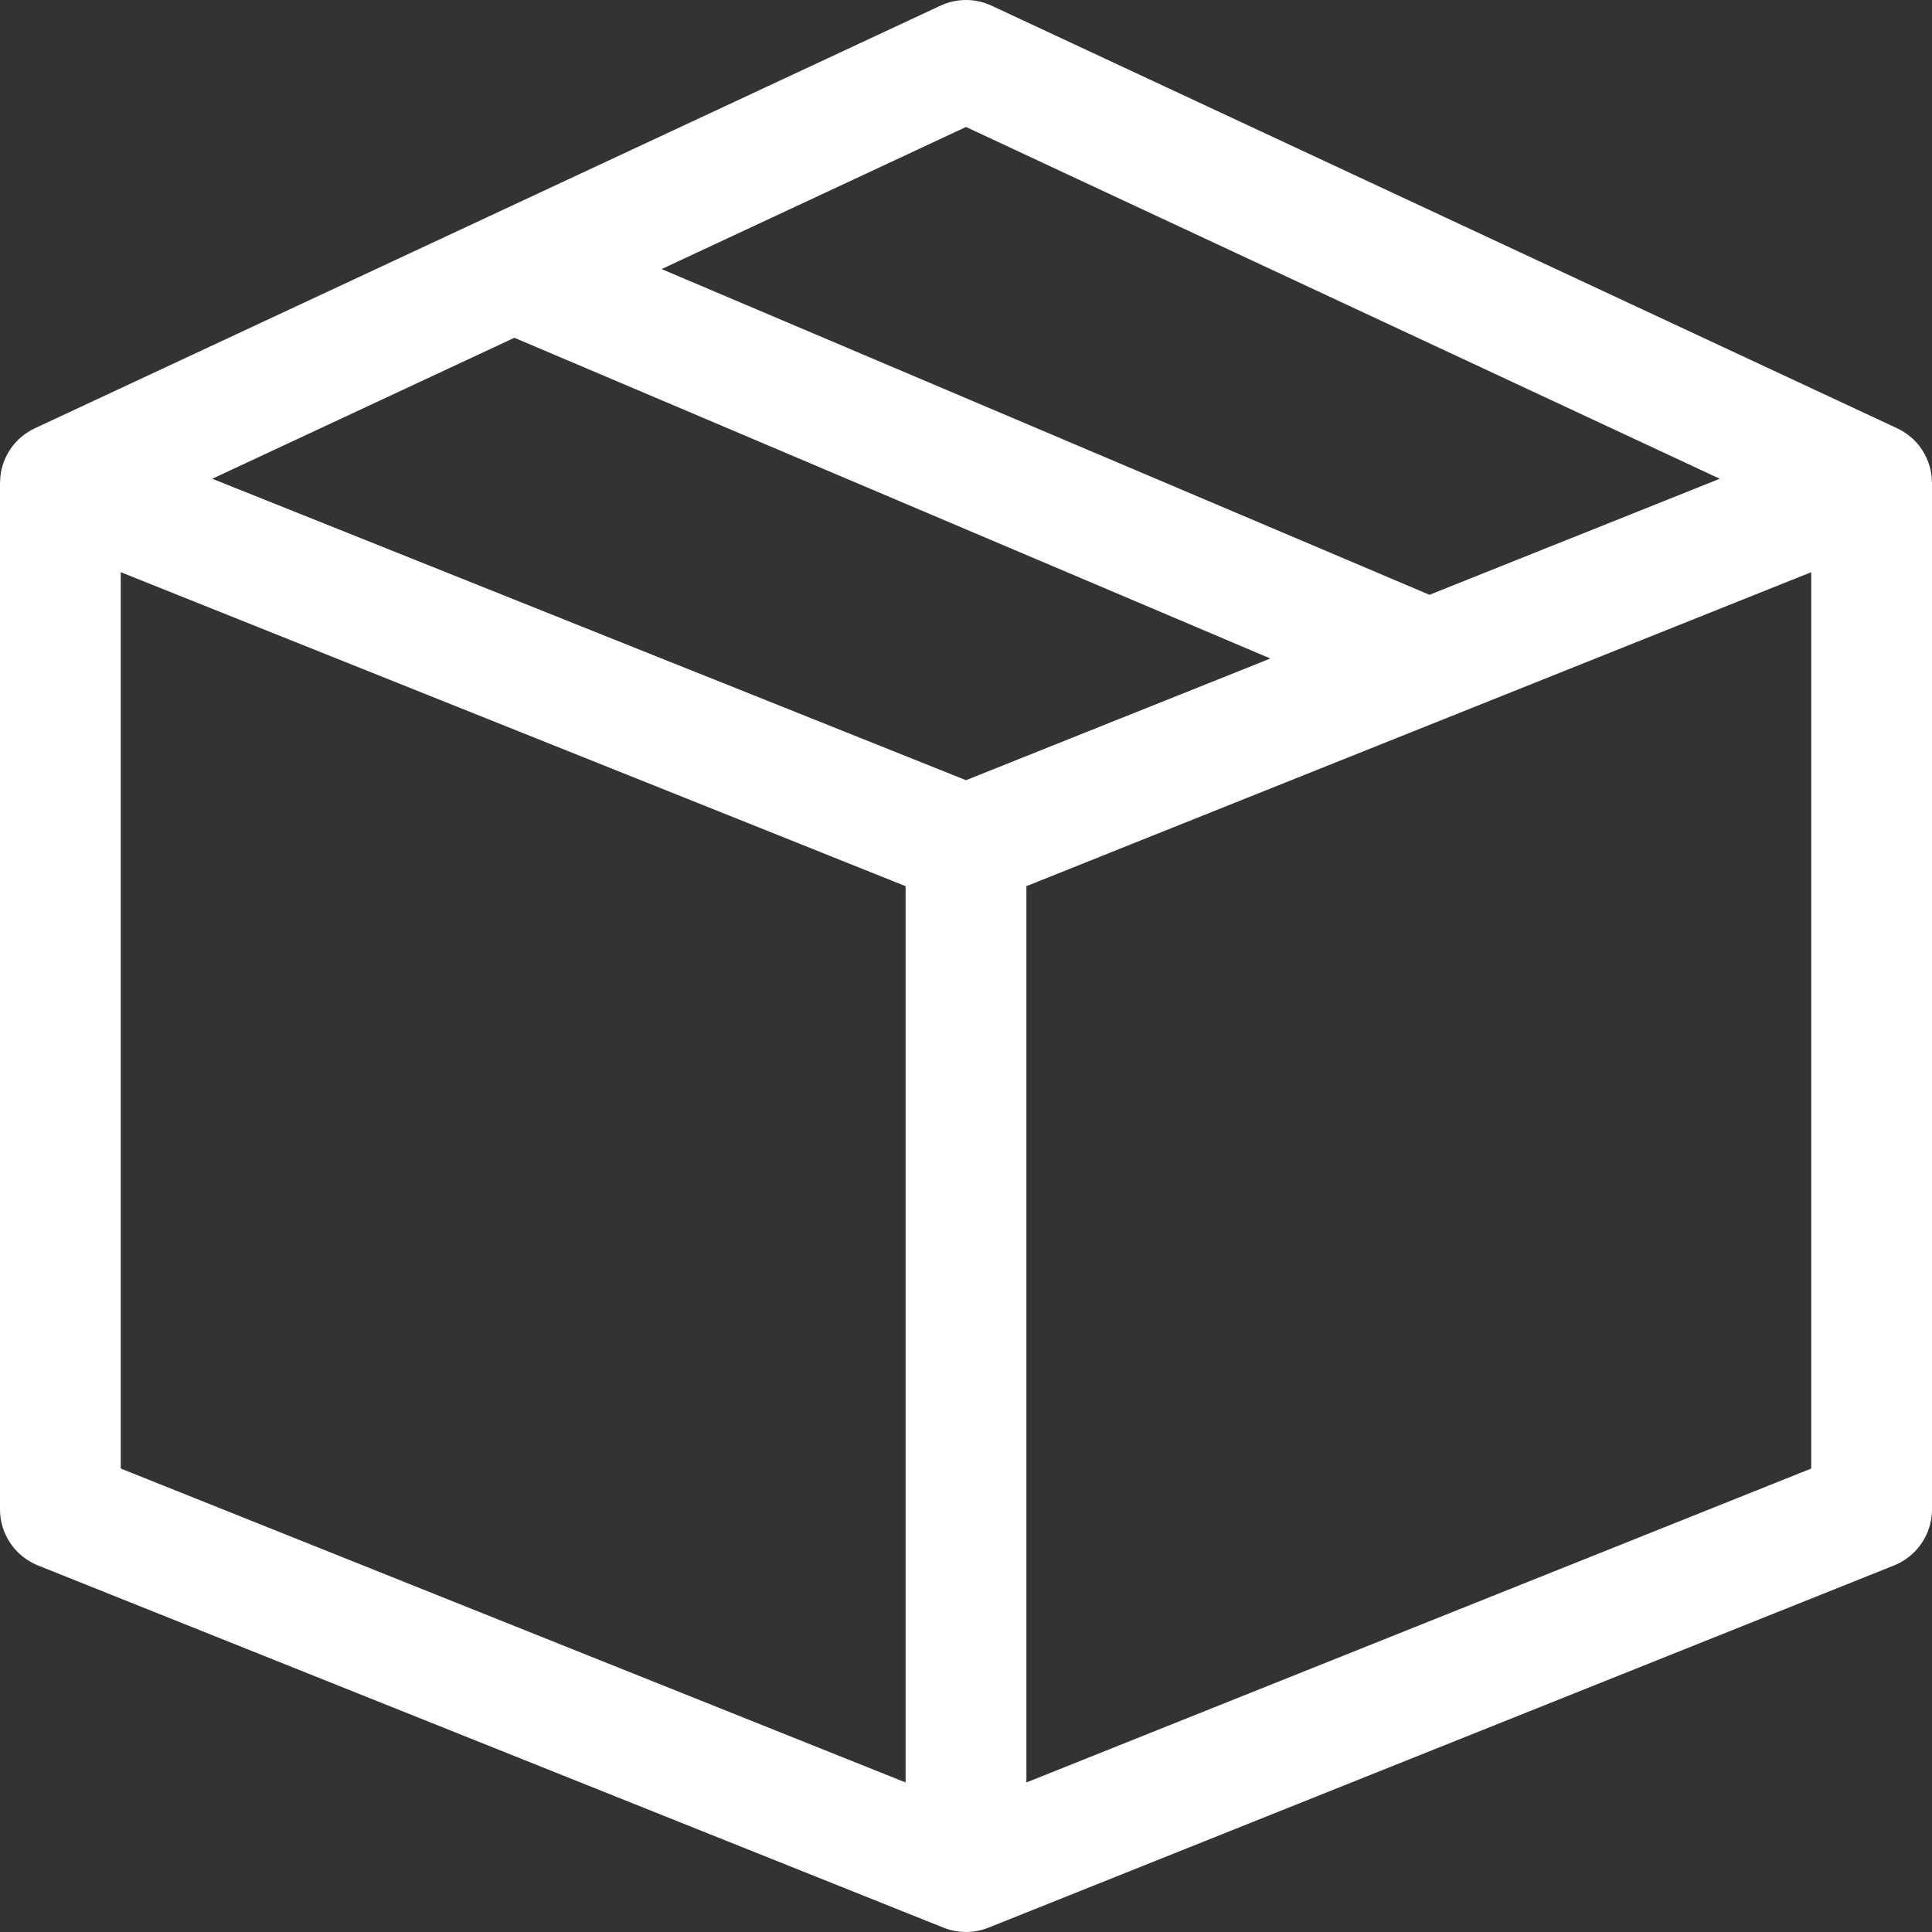 <svg width="30" height="30" viewBox="0 0 30 30" fill="none" xmlns="http://www.w3.org/2000/svg">
<rect x="0" y="0" width="30" height="30" fill="#333333" stroke="none"/>
<g id="Frame" clip-path="url(#clip0_25_1040)">
<g id="Group">
<path id="Vector" d="M29.994 7.399C29.977 7.238 29.918 7.085 29.825 6.954C29.731 6.823 29.605 6.719 29.459 6.65L15.396 0.088C15.272 0.03 15.137 0 15 0C14.863 0 14.728 0.03 14.604 0.088L0.541 6.65C0.395 6.719 0.269 6.823 0.175 6.954C0.082 7.085 0.023 7.238 0.006 7.399C0.003 7.432 0.002 7.466 7.19744e-10 7.5L7.19743e-10 23.438C-7.33989e-06 23.625 0.056 23.808 0.161 23.963C0.266 24.118 0.415 24.238 0.589 24.308L14.652 29.933C14.875 30.022 15.125 30.022 15.348 29.933L29.411 24.308C29.585 24.238 29.734 24.118 29.839 23.963C29.944 23.808 30 23.625 30 23.438V7.5C30 7.495 29.995 7.405 29.994 7.399ZM15 1.972L26.704 7.434L22.197 9.236L10.273 4.178L15 1.972ZM7.987 5.245L19.726 10.225L15 12.115L3.296 7.434L7.987 5.245ZM1.875 8.885L14.062 13.76V27.678L1.875 22.803V8.885ZM15.938 27.678V13.76L28.125 8.885V22.803L15.938 27.678Z" fill="white"/>
</g>
</g>
<defs>
<clipPath id="clip0_25_1040">
<rect width="30" height="30" fill="white"/>
</clipPath>
</defs>
</svg>
